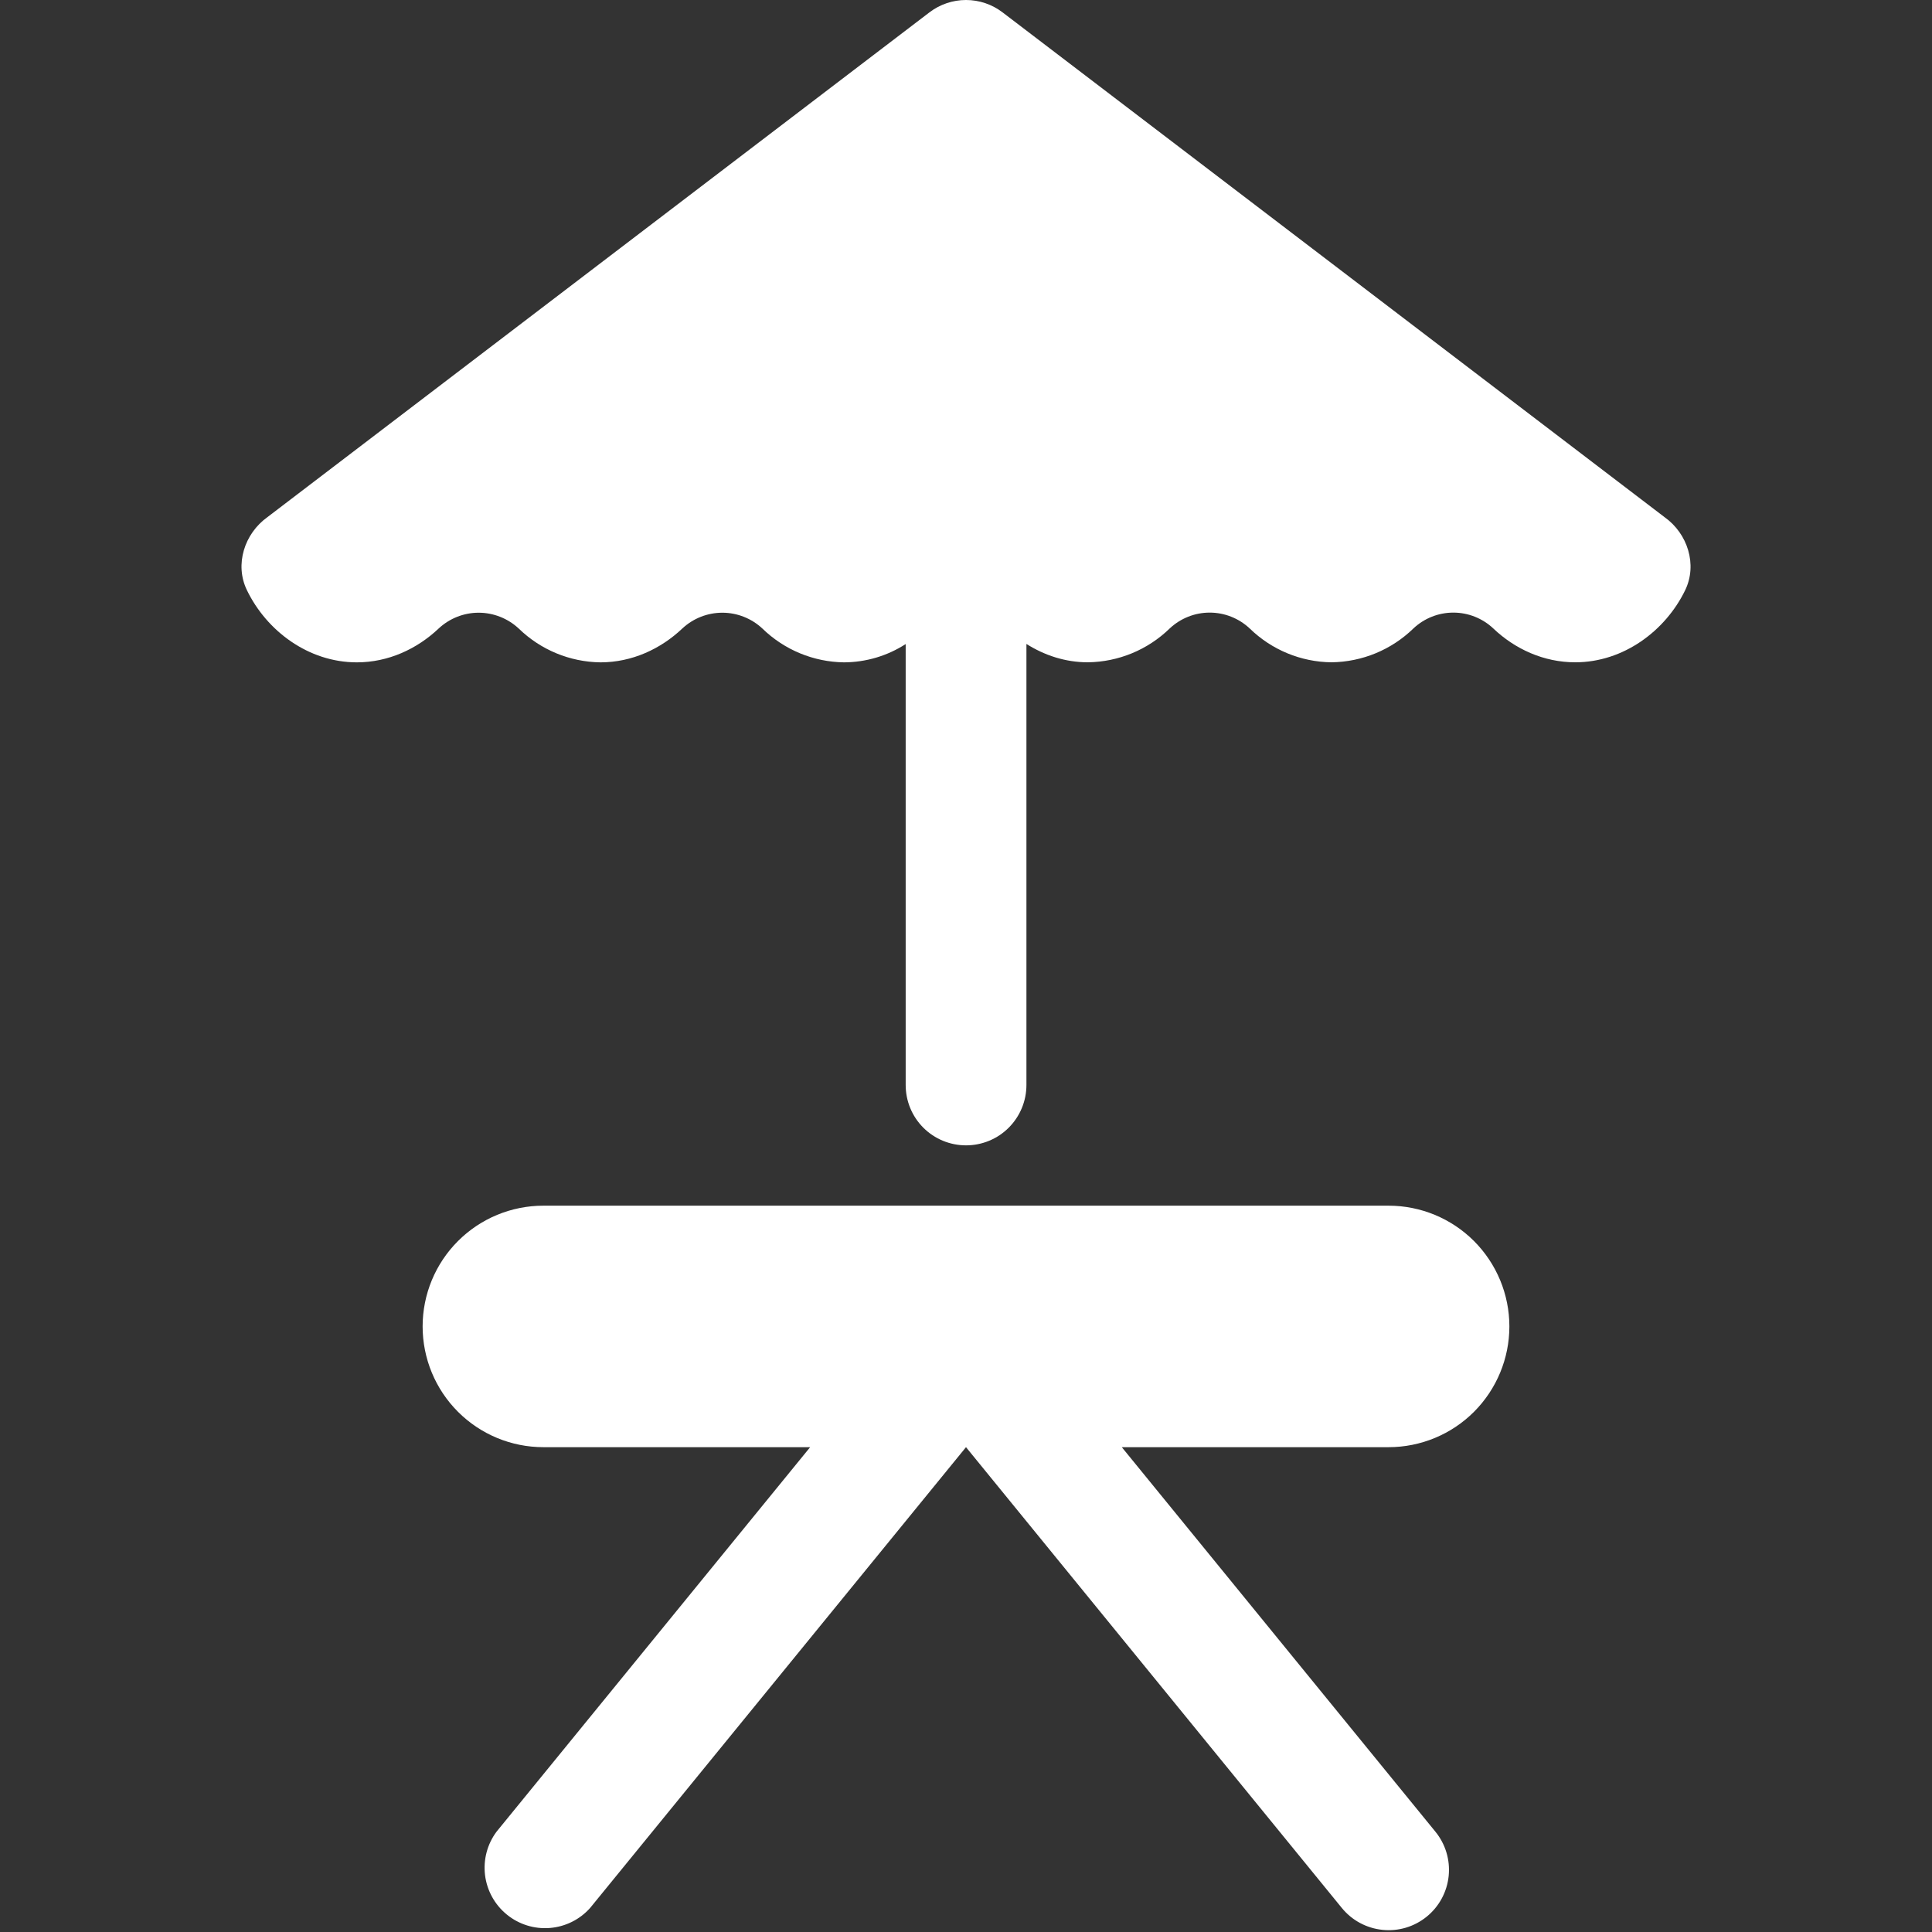 <svg width="36" height="36" viewBox="0 0 36 36" fill="none" xmlns="http://www.w3.org/2000/svg">
<rect x="0" y="0" width="36" height="36" fill="#333333" stroke="none"/>
<path d="M31.016 9.636C31.448 9.943 31.631 10.521 31.401 10.997C31.035 11.753 30.253 12.341 29.352 12.341C28.765 12.341 28.229 12.094 27.826 11.711C27.625 11.521 27.358 11.415 27.081 11.415C26.804 11.415 26.537 11.521 26.336 11.711C25.927 12.109 25.381 12.334 24.81 12.341C24.241 12.335 23.695 12.109 23.287 11.711C23.085 11.521 22.818 11.415 22.541 11.415C22.264 11.415 21.997 11.521 21.795 11.711C21.386 12.109 20.84 12.334 20.27 12.341C19.851 12.341 19.462 12.211 19.126 11.999V20.217C19.126 20.516 19.007 20.802 18.796 21.013C18.585 21.224 18.299 21.342 18.001 21.342C17.702 21.342 17.416 21.224 17.205 21.013C16.994 20.802 16.876 20.516 16.876 20.217V12.001C16.534 12.222 16.135 12.34 15.728 12.342C15.159 12.335 14.614 12.109 14.206 11.712C14.004 11.523 13.737 11.417 13.46 11.417C13.182 11.417 12.915 11.523 12.713 11.712C12.312 12.092 11.776 12.342 11.189 12.342C10.619 12.335 10.074 12.109 9.666 11.712C9.463 11.523 9.196 11.417 8.919 11.417C8.642 11.417 8.375 11.523 8.173 11.712C7.771 12.092 7.236 12.342 6.649 12.342C5.746 12.342 4.966 11.753 4.601 10.997C4.369 10.52 4.554 9.943 4.983 9.636L17.318 0.231C17.514 0.081 17.754 0 18 0C18.247 0 18.486 0.081 18.682 0.231L31.016 9.636ZM25.875 22.466C26.471 22.466 27.044 22.703 27.466 23.125C27.887 23.547 28.125 24.119 28.125 24.716C28.125 25.313 27.887 25.885 27.466 26.307C27.044 26.729 26.471 26.966 25.875 26.966H20.903L26.746 34.13C26.935 34.361 27.024 34.658 26.994 34.955C26.964 35.252 26.817 35.525 26.586 35.713C26.354 35.902 26.058 35.991 25.761 35.96C25.464 35.93 25.191 35.783 25.003 35.552L18 26.966L10.996 35.552C10.803 35.769 10.534 35.902 10.245 35.925C9.956 35.948 9.669 35.859 9.444 35.675C9.219 35.492 9.074 35.229 9.038 34.941C9.003 34.653 9.079 34.363 9.253 34.13L15.096 26.966H10.125C9.528 26.966 8.956 26.729 8.534 26.307C8.112 25.885 7.875 25.313 7.875 24.716C7.875 24.119 8.112 23.547 8.534 23.125C8.956 22.703 9.528 22.466 10.125 22.466H25.875Z" fill="white"/>
</svg>
